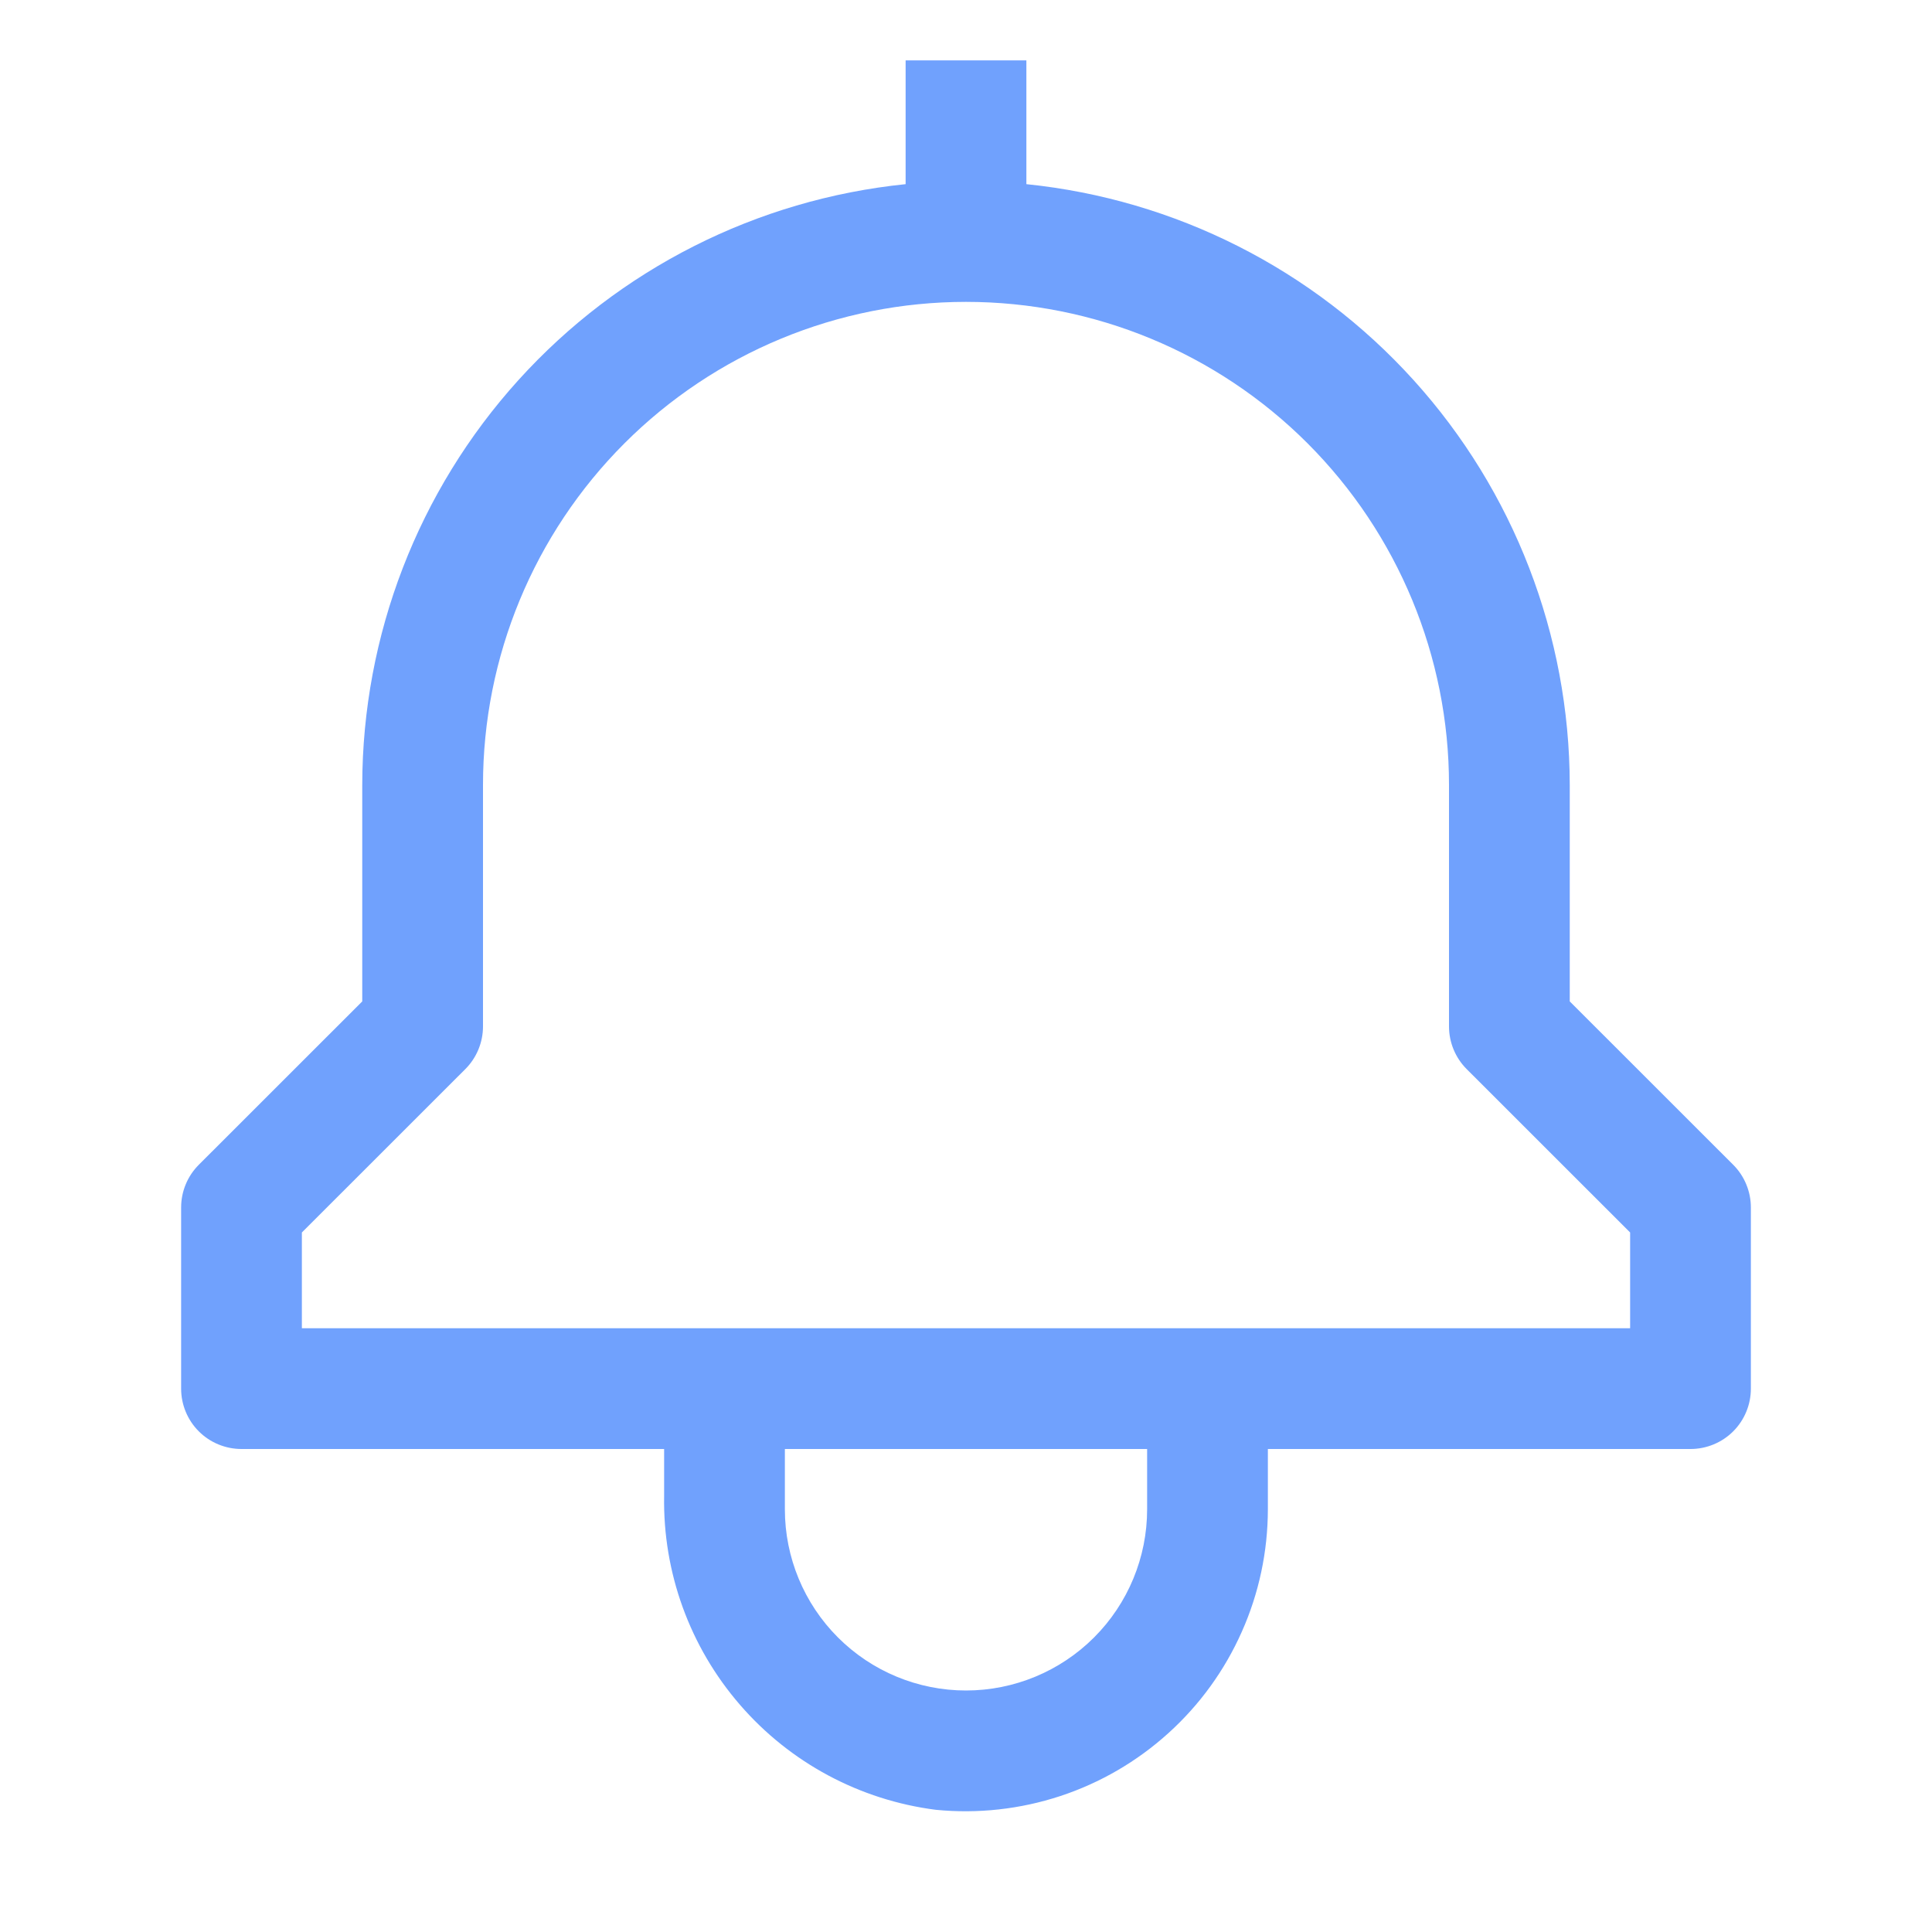 <svg width="28" height="28" viewBox="0 0 28 28" fill="none" xmlns="http://www.w3.org/2000/svg">
<g clip-path="url(#clip0_712_4551)">
<path d="M25.119 16.881L22.75 14.513V11.375C22.747 9.207 21.941 7.116 20.486 5.508C19.031 3.9 17.032 2.889 14.875 2.669V0.875H13.125V2.669C10.968 2.889 8.969 3.9 7.514 5.508C6.059 7.116 5.253 9.207 5.25 11.375V14.513L2.881 16.881C2.717 17.045 2.625 17.268 2.625 17.5V20.125C2.625 20.357 2.717 20.58 2.881 20.744C3.045 20.908 3.268 21 3.5 21H9.625V21.68C9.606 22.79 9.997 23.868 10.724 24.707C11.45 25.547 12.461 26.088 13.562 26.229C14.171 26.289 14.785 26.221 15.366 26.03C15.946 25.839 16.48 25.528 16.933 25.118C17.387 24.708 17.749 24.208 17.997 23.649C18.246 23.091 18.374 22.486 18.375 21.875V21H24.5C24.732 21 24.955 20.908 25.119 20.744C25.283 20.58 25.375 20.357 25.375 20.125V17.5C25.375 17.268 25.283 17.045 25.119 16.881ZM16.625 21.875C16.625 22.571 16.348 23.239 15.856 23.731C15.364 24.223 14.696 24.5 14 24.5C13.304 24.5 12.636 24.223 12.144 23.731C11.652 23.239 11.375 22.571 11.375 21.875V21H16.625V21.875ZM23.625 19.25H4.375V17.862L6.744 15.494C6.908 15.33 7 15.107 7 14.875V11.375C7 9.518 7.737 7.738 9.05 6.425C10.363 5.112 12.143 4.375 14 4.375C15.857 4.375 17.637 5.112 18.95 6.425C20.262 7.738 21 9.518 21 11.375V14.875C21 15.107 21.092 15.33 21.256 15.494L23.625 17.862V19.25Z" fill="#70A1FD"/>
</g>
<defs>
<clipPath id="clip0_712_4551">
<rect width="28" height="28" fill="white"/>
</clipPath>
</defs>
</svg>
